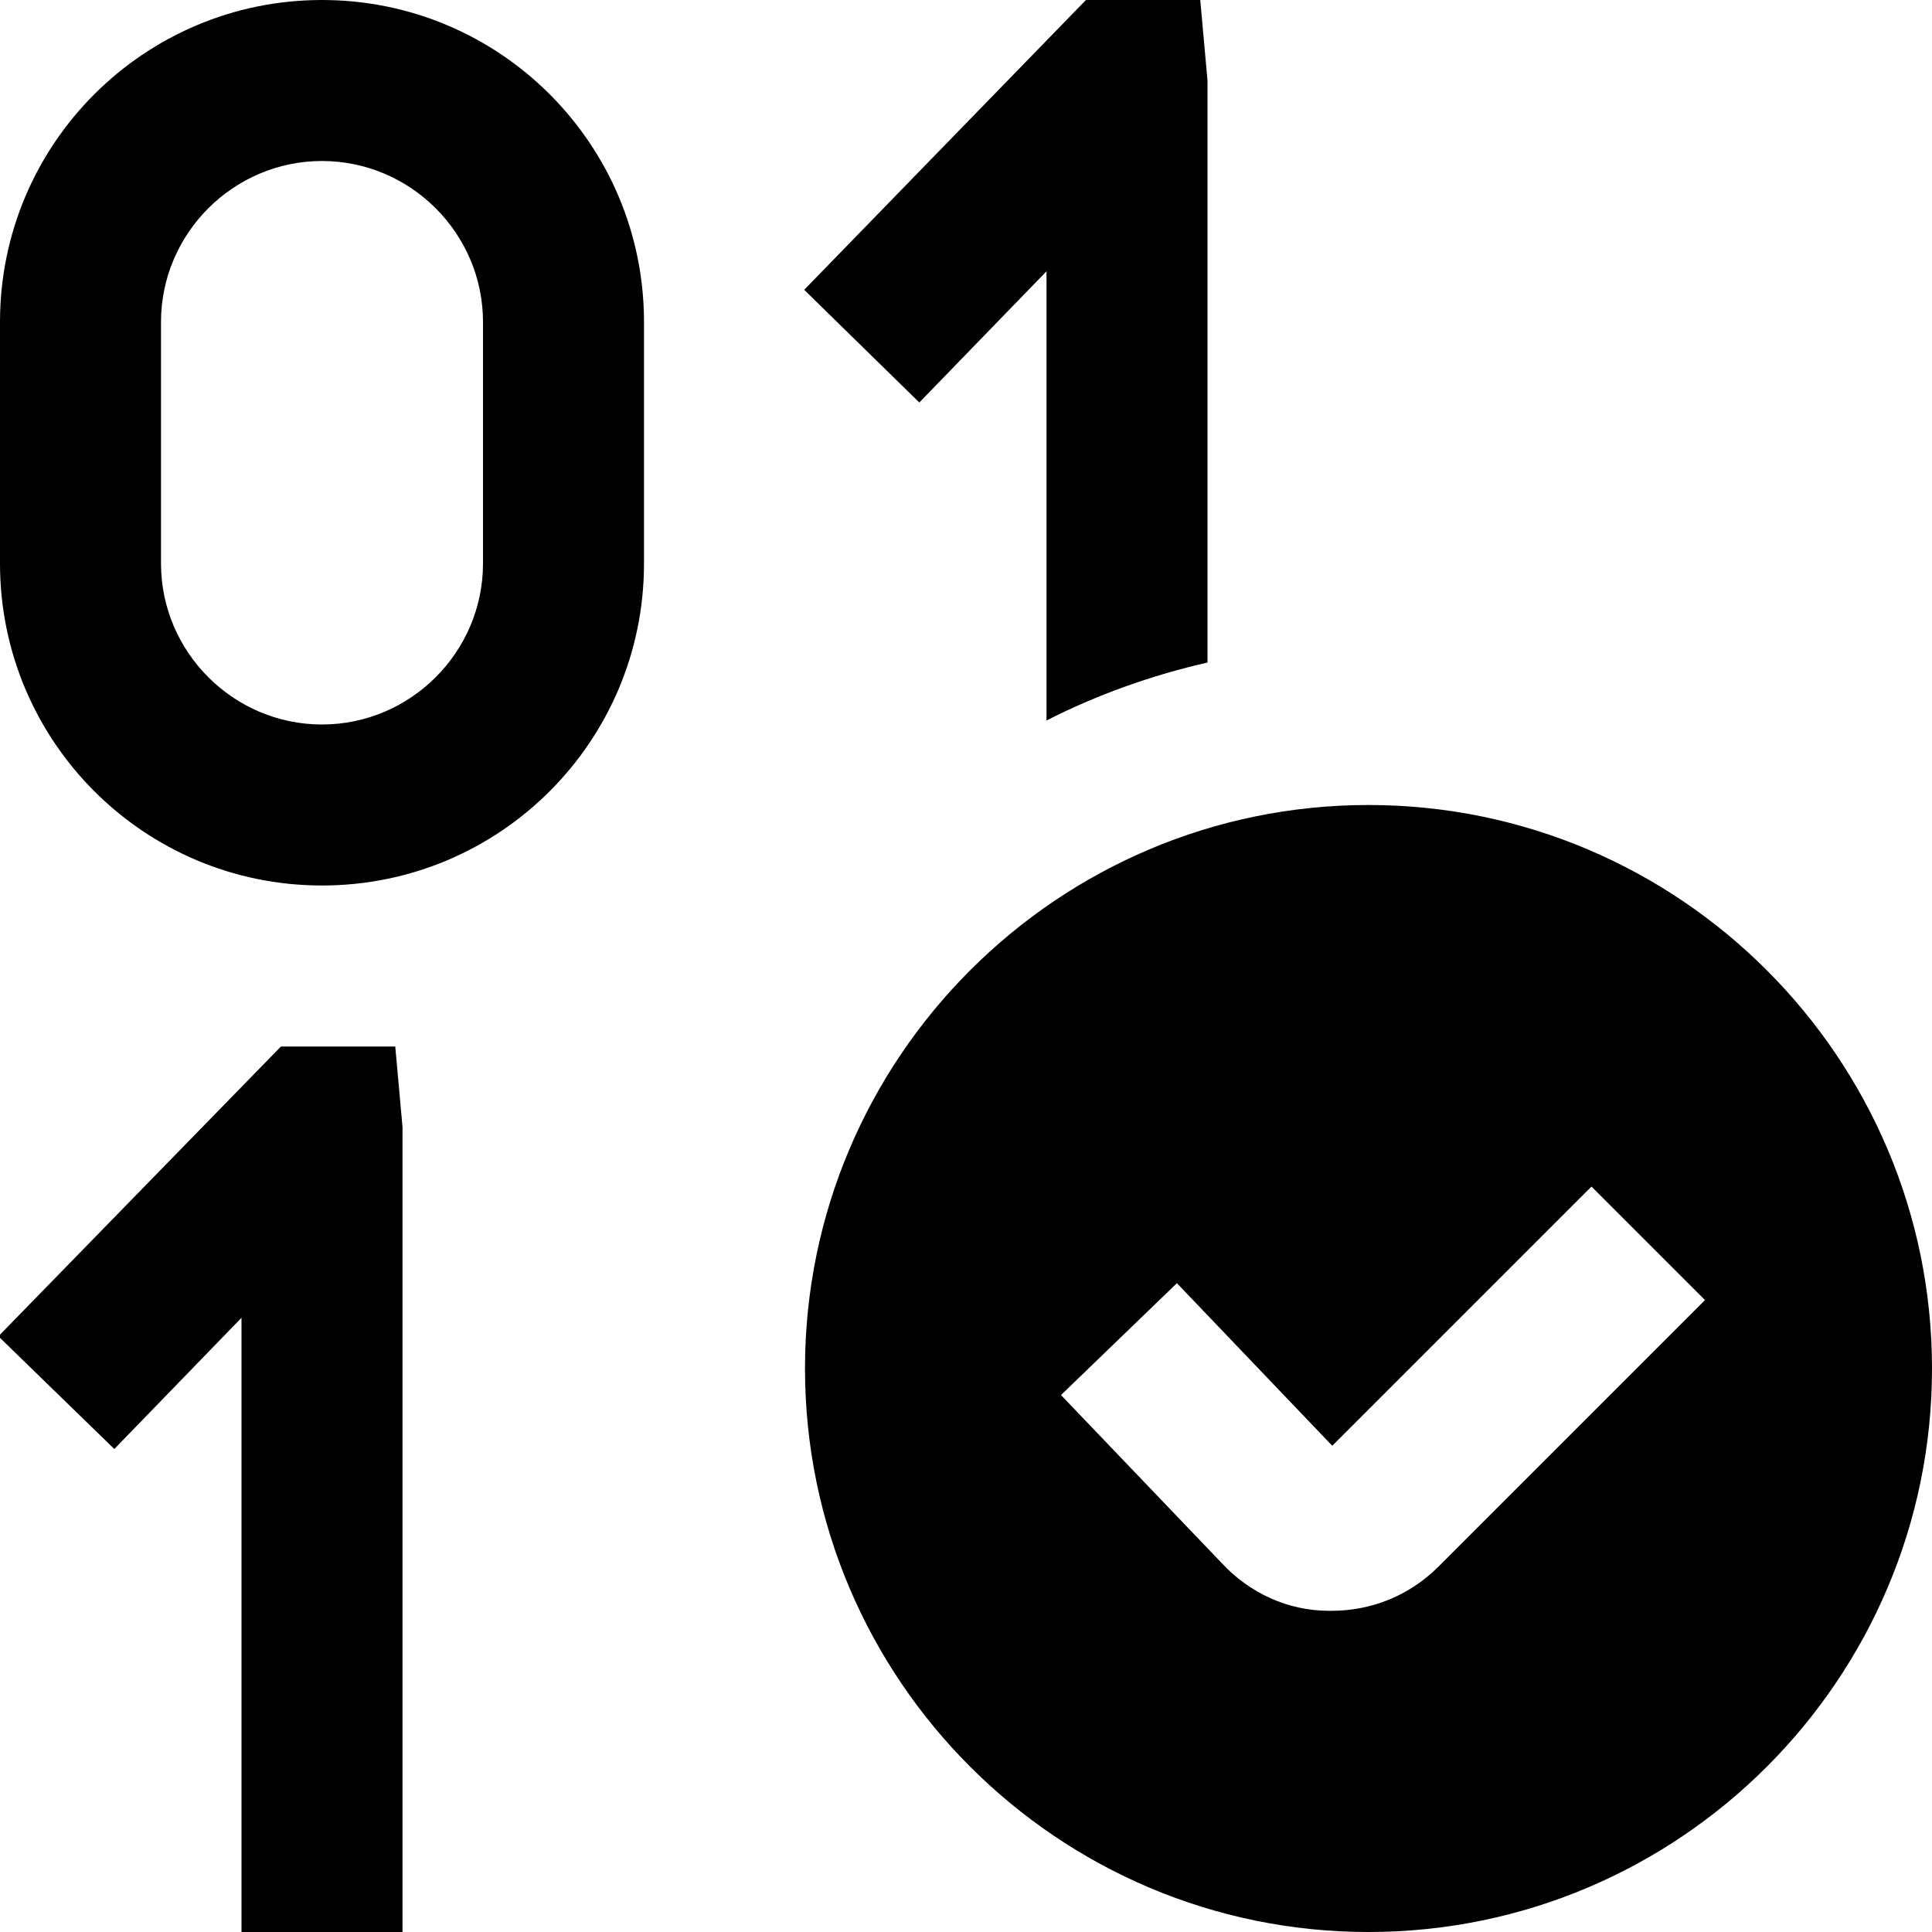 <?xml version="1.0" encoding="UTF-8"?>
<svg xmlns="http://www.w3.org/2000/svg" id="Layer_1" data-name="Layer 1" viewBox="0 0 24 24" width="512" height="512"><path d="M17,10c-3.86,0-7,3.14-7,7s3.14,7,7,7,7-3.14,7-7-3.14-7-7-7Zm.87,9.46c-.36,.36-.83,.55-1.33,.55-.01,0-.02,0-.03,0-.51,0-.99-.22-1.34-.6l-1.99-2.08,1.44-1.39,1.93,2.02,3.22-3.22,1.41,1.41-3.3,3.3ZM4,11C1.79,11,0,9.21,0,7v-3C0,1.79,1.79,0,4,0s4,1.79,4,4v3c0,2.21-1.79,4-4,4Zm0-9c-1.1,0-2,.9-2,2v3c0,1.1,.9,2,2,2s2-.9,2-2v-3c0-1.1-.9-2-2-2Zm1,22H3v-7.63l-1.58,1.63L-.02,16.6l3.51-3.6h1.42l.09,1v10ZM11.42,5l-1.43-1.4L13.49,0h1.42l.09,1v7.23c-.7,.16-1.37,.4-2,.72V3.37l-1.58,1.63Z"/></svg>

